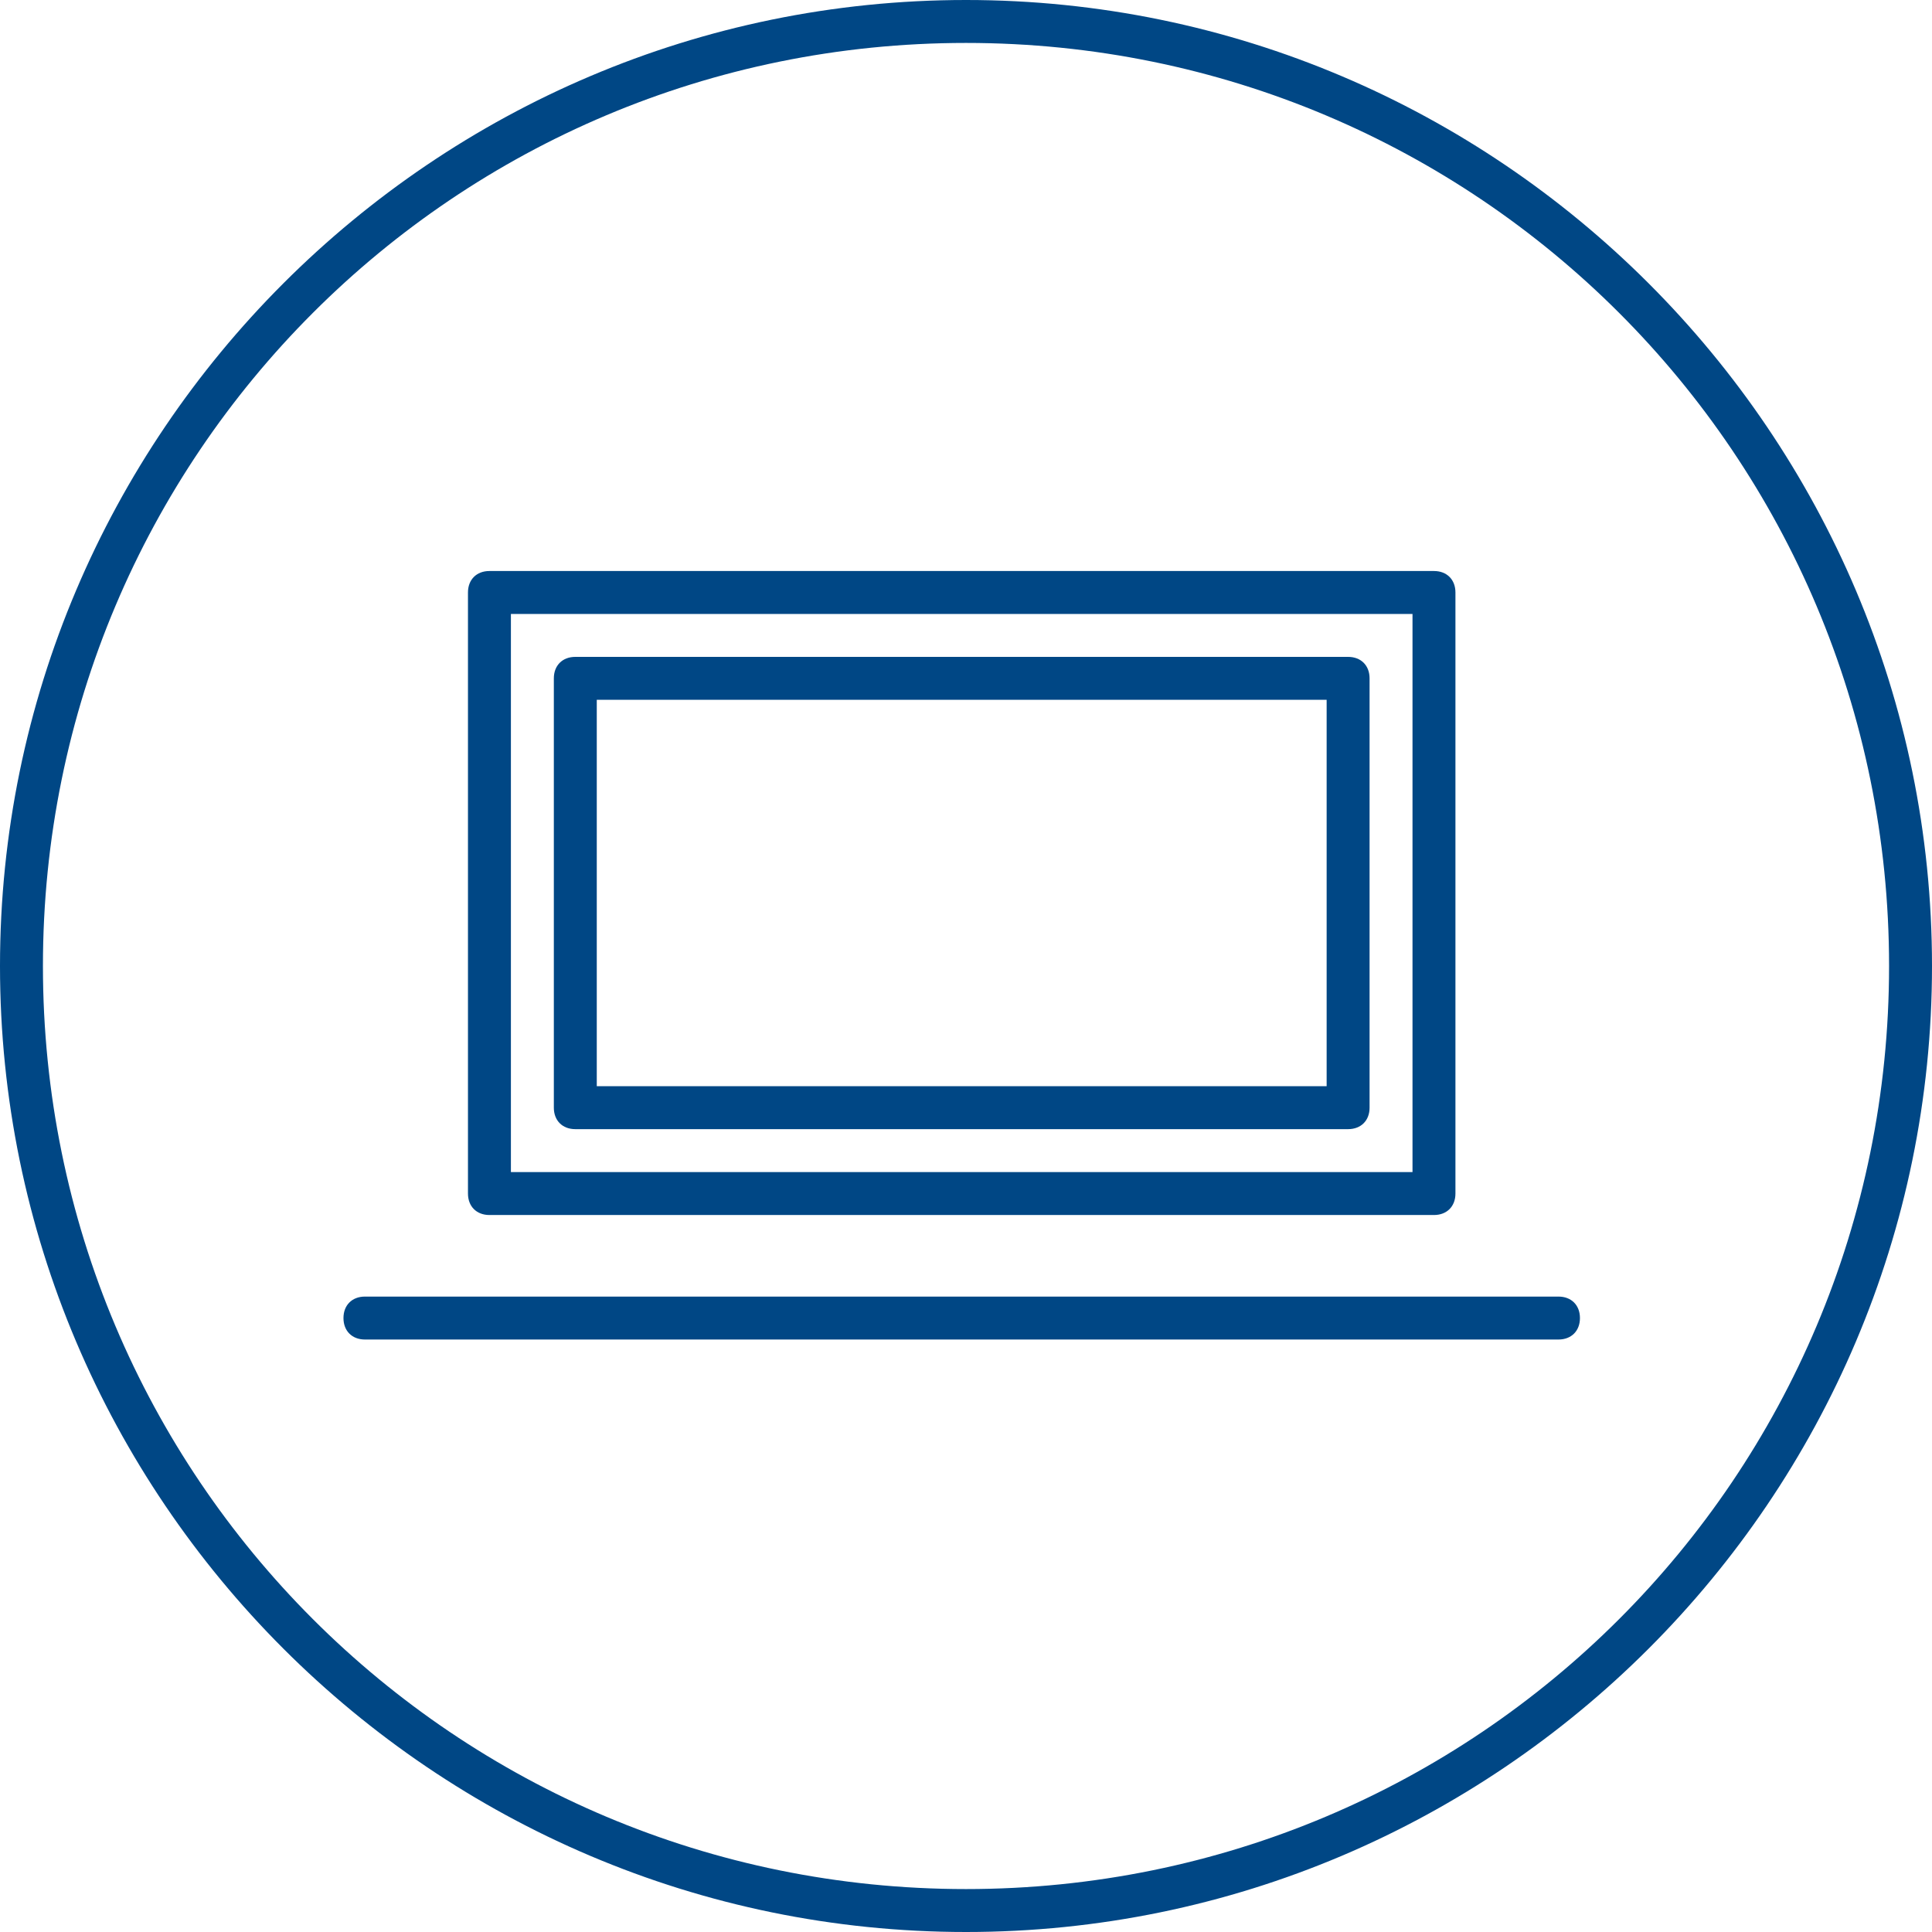 <?xml version="1.0" encoding="utf-8"?>
<!-- Generator: Adobe Illustrator 26.3.1, SVG Export Plug-In . SVG Version: 6.00 Build 0)  -->
<svg version="1.1" id="Layer_1" xmlns="http://www.w3.org/2000/svg" xmlns:xlink="http://www.w3.org/1999/xlink" x="0px" y="0px" viewBox="0 0 45 45" style="enable-background:new 0 0 45 45;" xml:space="preserve">
  <style type="text/css">
	.st0{fill:#004785;}
</style>
  <g>
    <g>
      <path class="st0" d="M22.5,45C10.1,45,0,34.9,0,22.5S10.1,0,22.5,0S45,10.1,45,22.5S34.9,45,22.5,45L22.5,45z M22.5,1
			C10.6,1,1,10.6,1,22.5S10.6,44,22.5,44S44,34.4,44,22.5S34.4,1,22.5,1L22.5,1z" />
    </g>
  </g>
  <g>
    <g>
      <path class="st0" d="M33.4,28.3h-22c-0.3,0-0.5-0.2-0.5-0.5v-14c0-0.3,0.2-0.5,0.5-0.5h22c0.3,0,0.5,0.2,0.5,0.5v14
			C33.9,28.1,33.7,28.3,33.4,28.3L33.4,28.3z M11.9,27.3h21v-13h-21V27.3L11.9,27.3z" />
    </g>
    <g>
      <path class="st0" d="M31.4,26.3h-18c-0.3,0-0.5-0.2-0.5-0.5v-10c0-0.3,0.2-0.5,0.5-0.5h18c0.3,0,0.5,0.2,0.5,0.5v10
			C31.9,26.1,31.7,26.3,31.4,26.3L31.4,26.3z M13.9,25.3h17v-9h-17V25.3L13.9,25.3z" />
    </g>
    <g>
      <path class="st0" d="M36.3,31.2H8.5C8.2,31.2,8,31,8,30.7c0-0.3,0.2-0.5,0.5-0.5h27.8c0.3,0,0.5,0.2,0.5,0.5
			C36.8,31,36.6,31.2,36.3,31.2L36.3,31.2z" />
    </g>
  </g>
</svg>
